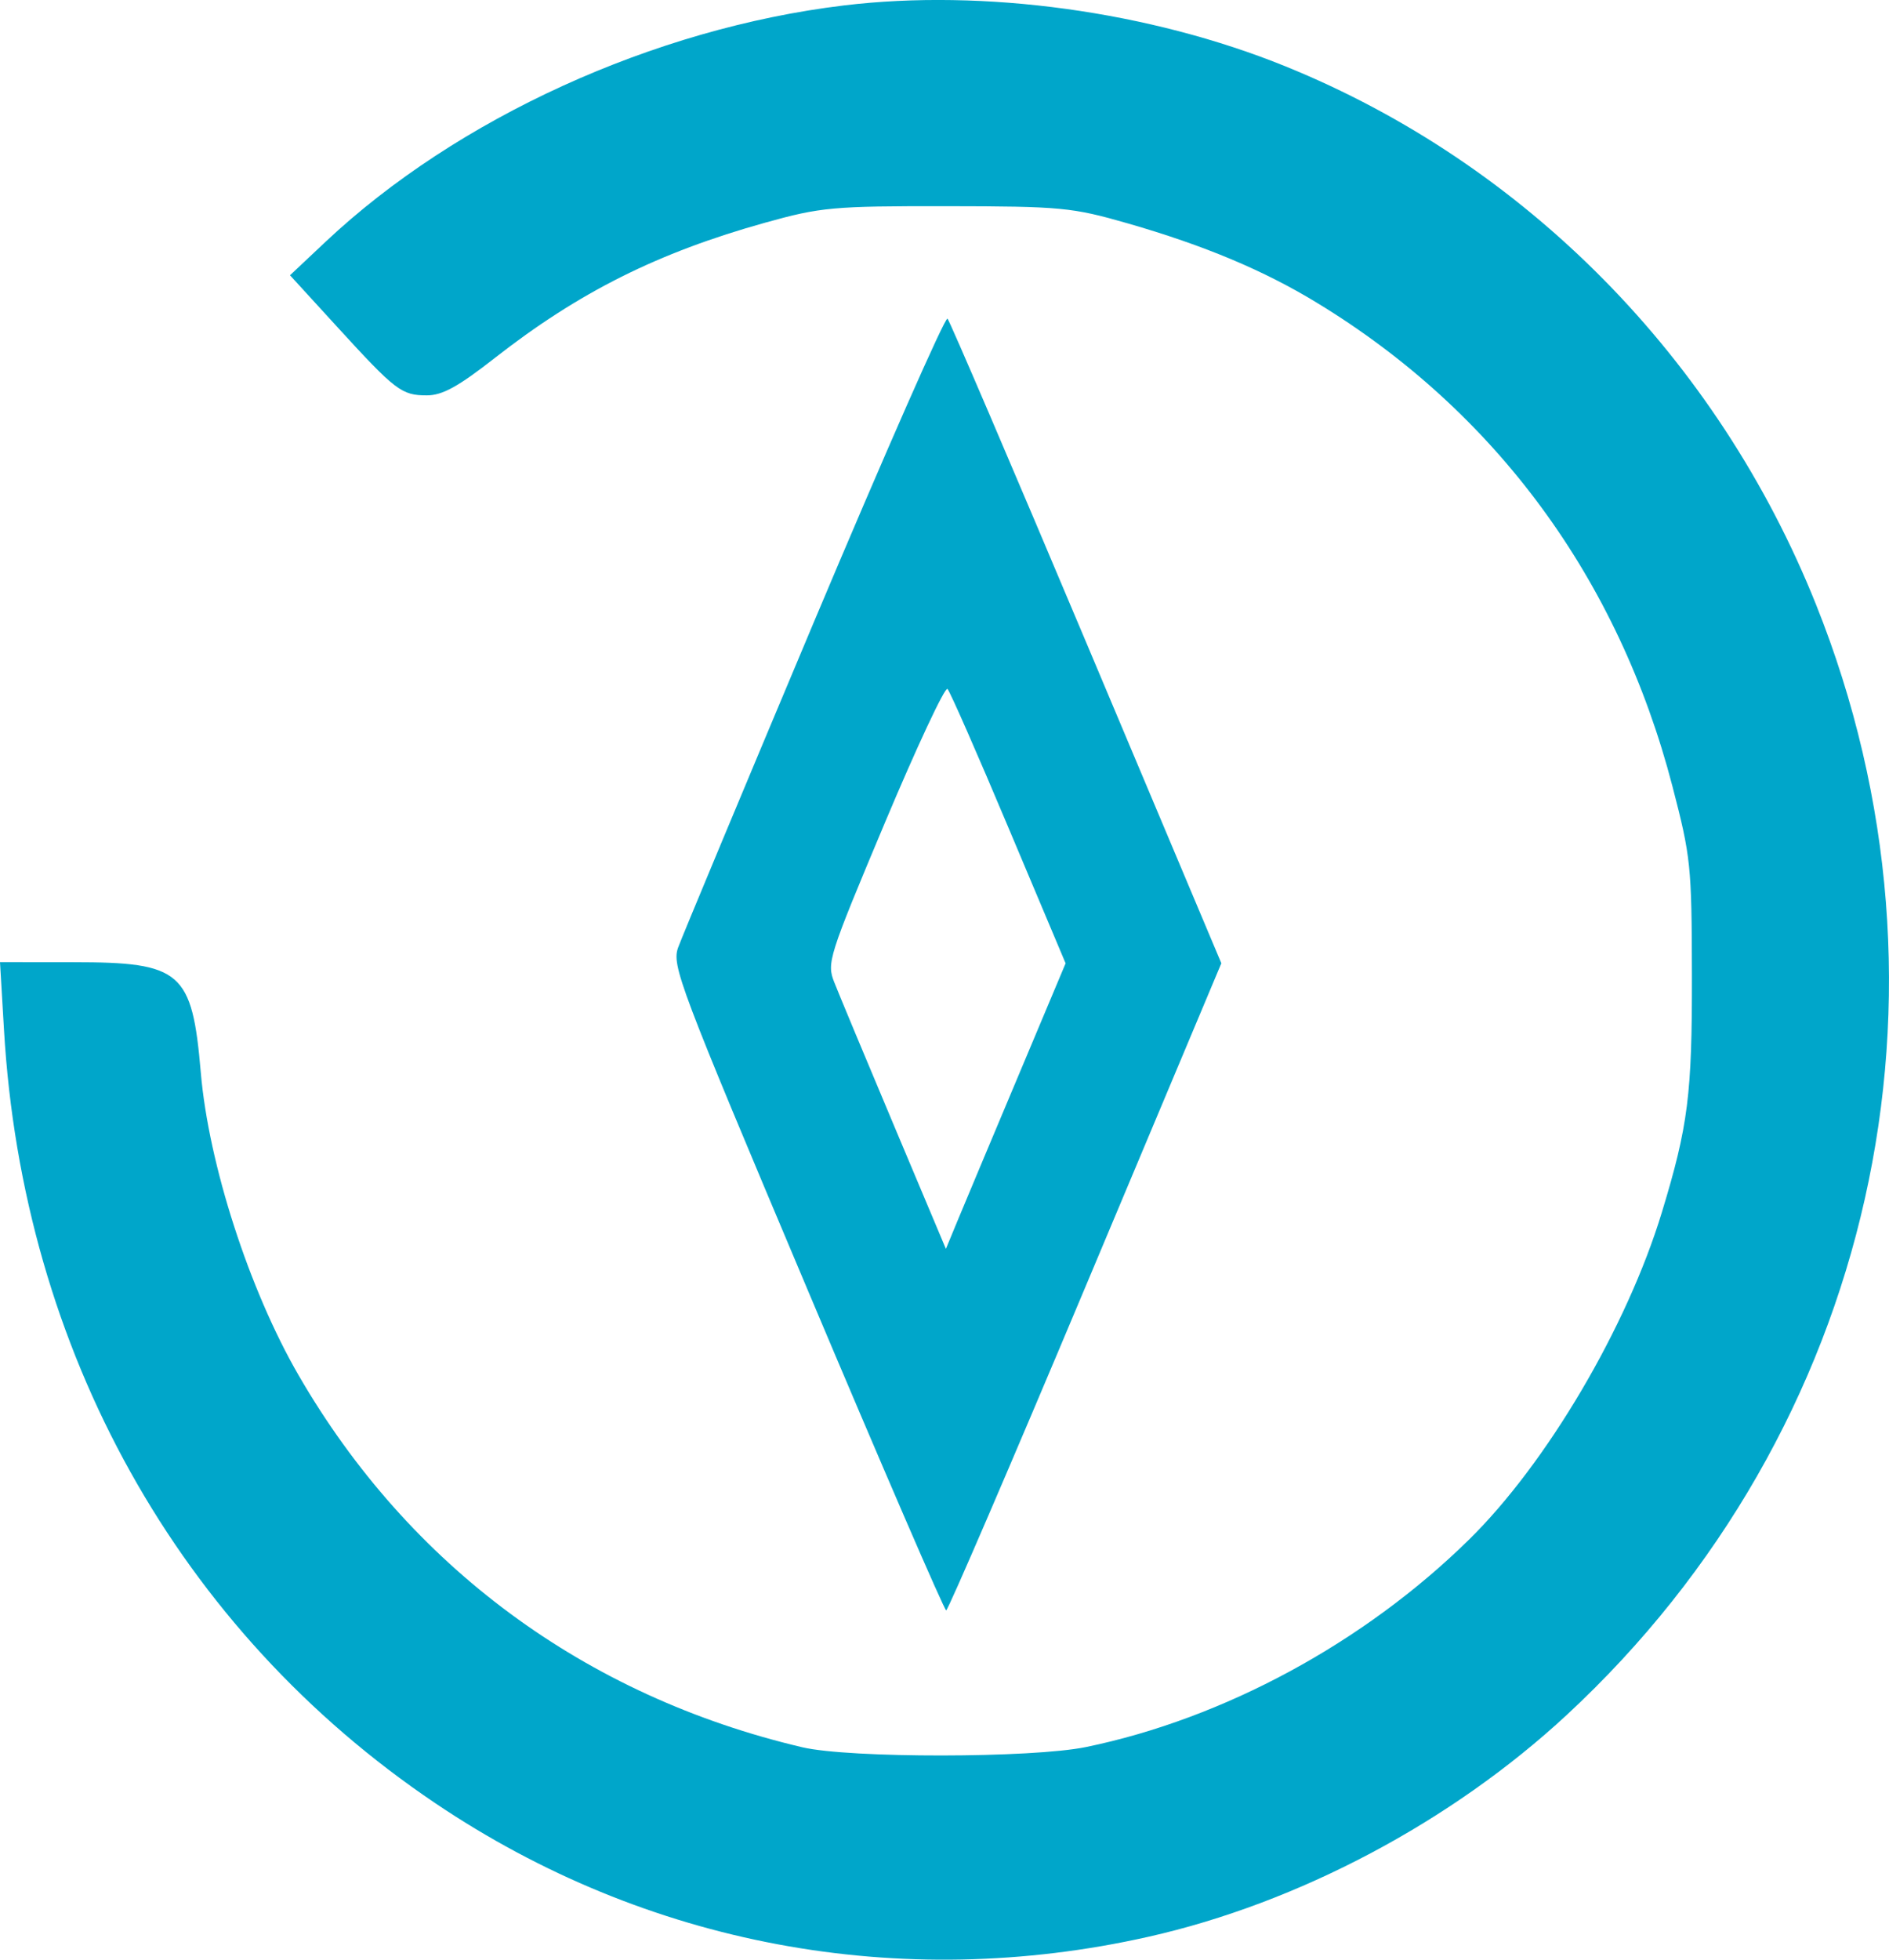 <svg width="27" height="28" viewBox="0 0 27 28" fill="none" xmlns="http://www.w3.org/2000/svg">
<path fill-rule="evenodd" clip-rule="evenodd" d="M12.059 0.078C9.346 0.406 6.533 1.688 4.654 3.454L4.145 3.933L4.821 4.672C5.654 5.583 5.74 5.649 6.101 5.649C6.323 5.649 6.548 5.525 7.071 5.116C8.275 4.174 9.404 3.609 10.939 3.181C11.732 2.96 11.906 2.944 13.53 2.946C15.167 2.948 15.322 2.963 16.117 3.191C17.211 3.506 18.064 3.863 18.823 4.326C21.376 5.878 23.134 8.269 23.905 11.236C24.167 12.244 24.18 12.366 24.183 13.924C24.186 15.638 24.13 16.083 23.754 17.32C23.256 18.96 22.107 20.91 20.993 22.002C19.495 23.472 17.495 24.554 15.526 24.961C14.752 25.121 12.143 25.123 11.468 24.965C8.362 24.235 5.846 22.377 4.267 19.648C3.563 18.432 2.982 16.635 2.87 15.324C2.746 13.881 2.593 13.748 1.053 13.748L0 13.747L0.057 14.714C0.325 19.3 2.555 23.296 6.226 25.767C9.238 27.795 12.86 28.472 16.413 27.673C18.557 27.191 20.745 26.031 22.394 24.503C26.78 20.438 28.182 14.193 25.956 8.635C24.549 5.122 21.802 2.338 18.371 0.947C16.437 0.163 14.063 -0.164 12.059 0.078ZM11.638 8.876C10.623 11.289 9.748 13.386 9.693 13.537C9.6 13.796 9.703 14.069 11.536 18.411C12.603 20.941 13.498 23.01 13.524 23.009C13.551 23.007 14.447 20.927 15.515 18.385L17.457 13.763L15.53 9.19C14.47 6.675 13.576 4.588 13.543 4.553C13.511 4.518 12.654 6.464 11.638 8.876ZM14.419 11.838L15.231 13.764L14.539 15.41C14.158 16.315 13.773 17.233 13.683 17.45L13.52 17.844L12.778 16.082C12.37 15.114 11.986 14.192 11.924 14.034C11.815 13.758 11.841 13.676 12.645 11.762C13.104 10.671 13.508 9.807 13.543 9.844C13.579 9.881 13.973 10.778 14.419 11.838Z" fill="#00A6CA"/>
</svg>
